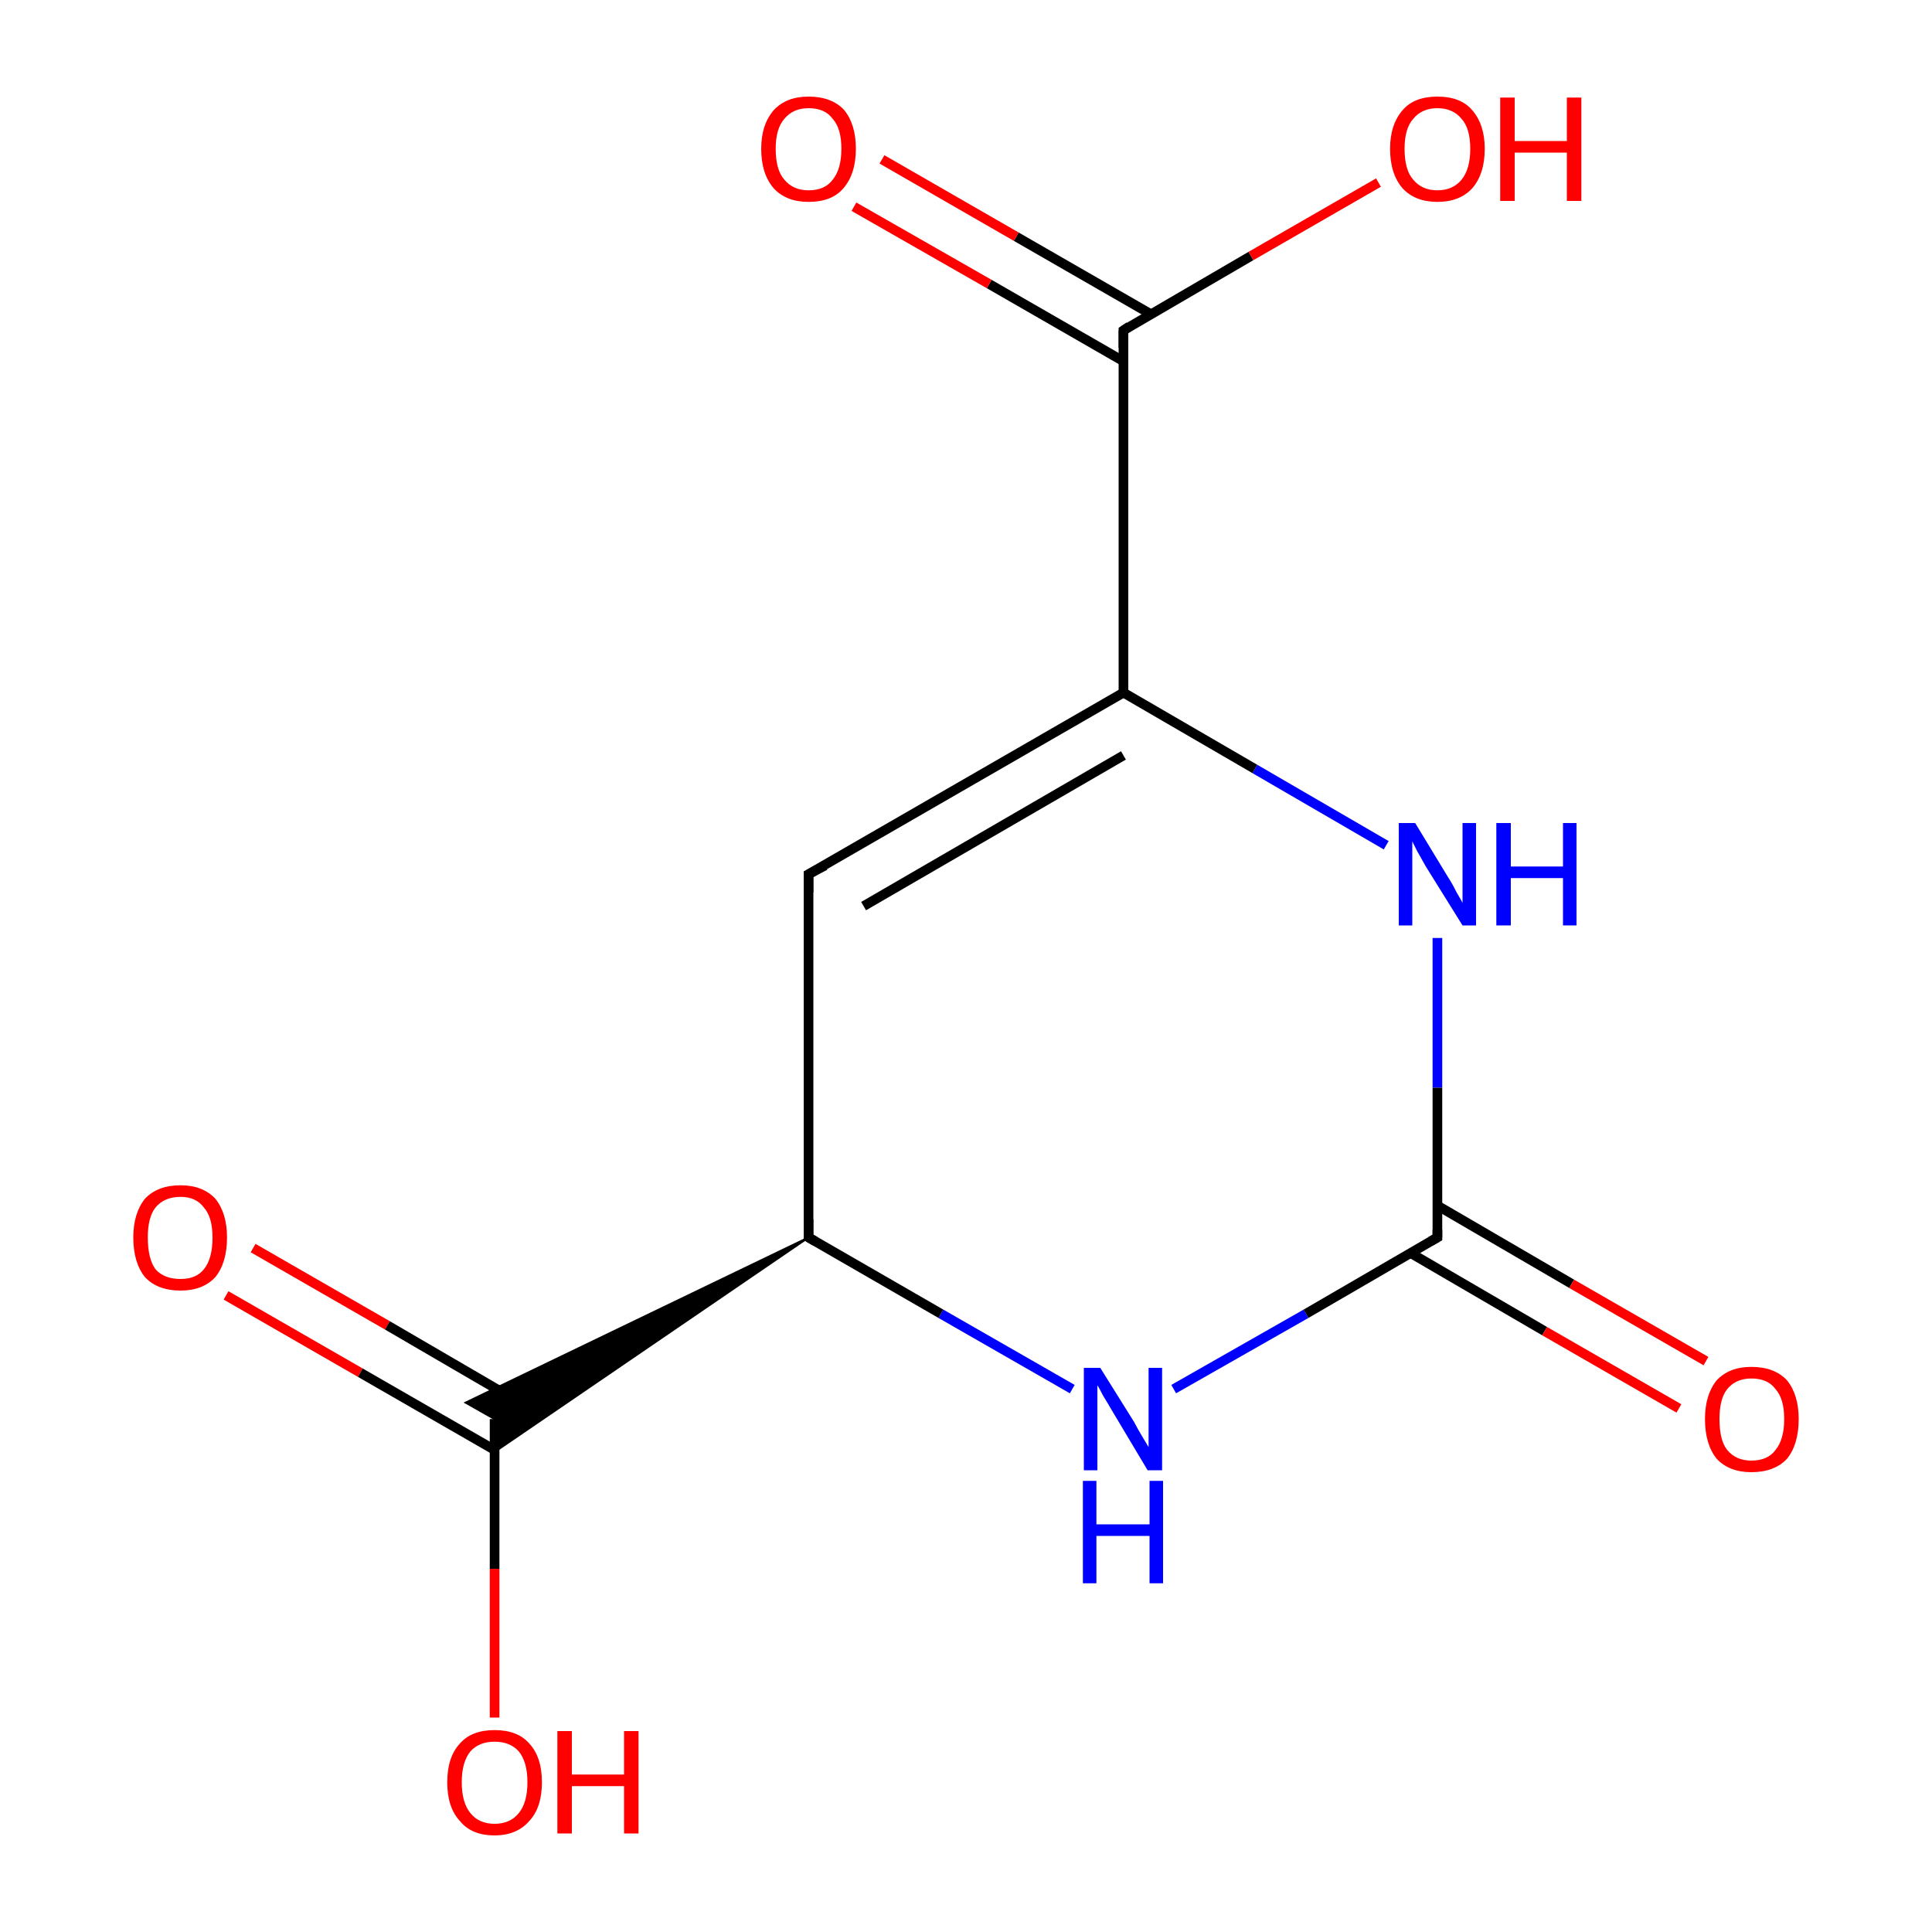 <?xml version='1.0' encoding='iso-8859-1'?>
<svg version='1.1' baseProfile='full'
              xmlns='http://www.w3.org/2000/svg'
                      xmlns:rdkit='http://www.rdkit.org/xml'
                      xmlns:xlink='http://www.w3.org/1999/xlink'
                  xml:space='preserve'
width='200px' height='200px' viewBox='0 0 200 200'>
<!-- END OF HEADER -->
<rect style='opacity:1.0;fill:#FFFFFF;stroke:none' width='200.0' height='200.0' x='0.0' y='0.0'> </rect>
<path class='bond-0 atom-0 atom-11' d='M 121.5,143.8 L 135.2,136.0' style='fill:none;fill-rule:evenodd;stroke:#0000FF;stroke-width:1.0px;stroke-linecap:butt;stroke-linejoin:miter;stroke-opacity:1' />
<path class='bond-0 atom-0 atom-11' d='M 135.2,136.0 L 148.8,128.1' style='fill:none;fill-rule:evenodd;stroke:#000000;stroke-width:1.0px;stroke-linecap:butt;stroke-linejoin:miter;stroke-opacity:1' />
<path class='bond-1 atom-0 atom-4' d='M 111.0,143.8 L 97.4,136.0' style='fill:none;fill-rule:evenodd;stroke:#0000FF;stroke-width:1.0px;stroke-linecap:butt;stroke-linejoin:miter;stroke-opacity:1' />
<path class='bond-1 atom-0 atom-4' d='M 97.4,136.0 L 83.7,128.1' style='fill:none;fill-rule:evenodd;stroke:#000000;stroke-width:1.0px;stroke-linecap:butt;stroke-linejoin:miter;stroke-opacity:1' />
<path class='bond-2 atom-1 atom-2' d='M 143.5,87.5 L 129.9,79.6' style='fill:none;fill-rule:evenodd;stroke:#0000FF;stroke-width:1.0px;stroke-linecap:butt;stroke-linejoin:miter;stroke-opacity:1' />
<path class='bond-2 atom-1 atom-2' d='M 129.9,79.6 L 116.3,71.7' style='fill:none;fill-rule:evenodd;stroke:#000000;stroke-width:1.0px;stroke-linecap:butt;stroke-linejoin:miter;stroke-opacity:1' />
<path class='bond-3 atom-1 atom-11' d='M 148.8,97.1 L 148.8,112.6' style='fill:none;fill-rule:evenodd;stroke:#0000FF;stroke-width:1.0px;stroke-linecap:butt;stroke-linejoin:miter;stroke-opacity:1' />
<path class='bond-3 atom-1 atom-11' d='M 148.8,112.6 L 148.8,128.1' style='fill:none;fill-rule:evenodd;stroke:#000000;stroke-width:1.0px;stroke-linecap:butt;stroke-linejoin:miter;stroke-opacity:1' />
<path class='bond-4 atom-2 atom-8' d='M 116.3,71.7 L 116.3,34.2' style='fill:none;fill-rule:evenodd;stroke:#000000;stroke-width:1.0px;stroke-linecap:butt;stroke-linejoin:miter;stroke-opacity:1' />
<path class='bond-5 atom-2 atom-3' d='M 116.3,71.7 L 83.7,90.5' style='fill:none;fill-rule:evenodd;stroke:#000000;stroke-width:1.0px;stroke-linecap:butt;stroke-linejoin:miter;stroke-opacity:1' />
<path class='bond-5 atom-2 atom-3' d='M 116.3,78.2 L 89.4,93.8' style='fill:none;fill-rule:evenodd;stroke:#000000;stroke-width:1.0px;stroke-linecap:butt;stroke-linejoin:miter;stroke-opacity:1' />
<path class='bond-6 atom-3 atom-4' d='M 83.7,90.5 L 83.7,128.1' style='fill:none;fill-rule:evenodd;stroke:#000000;stroke-width:1.0px;stroke-linecap:butt;stroke-linejoin:miter;stroke-opacity:1' />
<path class='bond-7 atom-4 atom-6' d='M 83.7,128.1 L 51.2,150.3 L 51.2,146.9 Z' style='fill:#000000;fill-rule:evenodd;fill-opacity:1;stroke:#000000;stroke-width:0.2px;stroke-linecap:butt;stroke-linejoin:miter;stroke-opacity:1;' />
<path class='bond-7 atom-4 atom-6' d='M 83.7,128.1 L 51.2,146.9 L 48.2,145.2 Z' style='fill:#000000;fill-rule:evenodd;fill-opacity:1;stroke:#000000;stroke-width:0.2px;stroke-linecap:butt;stroke-linejoin:miter;stroke-opacity:1;' />
<path class='bond-8 atom-5 atom-6' d='M 26.2,129.2 L 40.1,137.2' style='fill:none;fill-rule:evenodd;stroke:#FF0000;stroke-width:1.0px;stroke-linecap:butt;stroke-linejoin:miter;stroke-opacity:1' />
<path class='bond-8 atom-5 atom-6' d='M 40.1,137.2 L 54.0,145.3' style='fill:none;fill-rule:evenodd;stroke:#000000;stroke-width:1.0px;stroke-linecap:butt;stroke-linejoin:miter;stroke-opacity:1' />
<path class='bond-8 atom-5 atom-6' d='M 23.4,134.1 L 37.3,142.1' style='fill:none;fill-rule:evenodd;stroke:#FF0000;stroke-width:1.0px;stroke-linecap:butt;stroke-linejoin:miter;stroke-opacity:1' />
<path class='bond-8 atom-5 atom-6' d='M 37.3,142.1 L 51.2,150.1' style='fill:none;fill-rule:evenodd;stroke:#000000;stroke-width:1.0px;stroke-linecap:butt;stroke-linejoin:miter;stroke-opacity:1' />
<path class='bond-9 atom-6 atom-7' d='M 51.2,146.9 L 51.2,162.4' style='fill:none;fill-rule:evenodd;stroke:#000000;stroke-width:1.0px;stroke-linecap:butt;stroke-linejoin:miter;stroke-opacity:1' />
<path class='bond-9 atom-6 atom-7' d='M 51.2,162.4 L 51.2,177.8' style='fill:none;fill-rule:evenodd;stroke:#FF0000;stroke-width:1.0px;stroke-linecap:butt;stroke-linejoin:miter;stroke-opacity:1' />
<path class='bond-10 atom-8 atom-10' d='M 119.1,32.5 L 105.2,24.5' style='fill:none;fill-rule:evenodd;stroke:#000000;stroke-width:1.0px;stroke-linecap:butt;stroke-linejoin:miter;stroke-opacity:1' />
<path class='bond-10 atom-8 atom-10' d='M 105.2,24.5 L 91.3,16.5' style='fill:none;fill-rule:evenodd;stroke:#FF0000;stroke-width:1.0px;stroke-linecap:butt;stroke-linejoin:miter;stroke-opacity:1' />
<path class='bond-10 atom-8 atom-10' d='M 116.3,37.4 L 102.4,29.4' style='fill:none;fill-rule:evenodd;stroke:#000000;stroke-width:1.0px;stroke-linecap:butt;stroke-linejoin:miter;stroke-opacity:1' />
<path class='bond-10 atom-8 atom-10' d='M 102.4,29.4 L 88.4,21.4' style='fill:none;fill-rule:evenodd;stroke:#FF0000;stroke-width:1.0px;stroke-linecap:butt;stroke-linejoin:miter;stroke-opacity:1' />
<path class='bond-11 atom-8 atom-9' d='M 116.3,34.2 L 129.5,26.5' style='fill:none;fill-rule:evenodd;stroke:#000000;stroke-width:1.0px;stroke-linecap:butt;stroke-linejoin:miter;stroke-opacity:1' />
<path class='bond-11 atom-8 atom-9' d='M 129.5,26.5 L 142.7,18.9' style='fill:none;fill-rule:evenodd;stroke:#FF0000;stroke-width:1.0px;stroke-linecap:butt;stroke-linejoin:miter;stroke-opacity:1' />
<path class='bond-12 atom-11 atom-12' d='M 146.0,129.7 L 159.9,137.8' style='fill:none;fill-rule:evenodd;stroke:#000000;stroke-width:1.0px;stroke-linecap:butt;stroke-linejoin:miter;stroke-opacity:1' />
<path class='bond-12 atom-11 atom-12' d='M 159.9,137.8 L 173.8,145.8' style='fill:none;fill-rule:evenodd;stroke:#FF0000;stroke-width:1.0px;stroke-linecap:butt;stroke-linejoin:miter;stroke-opacity:1' />
<path class='bond-12 atom-11 atom-12' d='M 148.8,124.8 L 162.7,132.9' style='fill:none;fill-rule:evenodd;stroke:#000000;stroke-width:1.0px;stroke-linecap:butt;stroke-linejoin:miter;stroke-opacity:1' />
<path class='bond-12 atom-11 atom-12' d='M 162.7,132.9 L 176.6,140.9' style='fill:none;fill-rule:evenodd;stroke:#FF0000;stroke-width:1.0px;stroke-linecap:butt;stroke-linejoin:miter;stroke-opacity:1' />
<path d='M 85.4,89.6 L 83.7,90.5 L 83.7,92.4' style='fill:none;stroke:#000000;stroke-width:1.0px;stroke-linecap:butt;stroke-linejoin:miter;stroke-opacity:1;' />
<path d='M 84.4,128.5 L 83.7,128.1 L 83.7,126.2' style='fill:none;stroke:#000000;stroke-width:1.0px;stroke-linecap:butt;stroke-linejoin:miter;stroke-opacity:1;' />
<path d='M 116.3,36.0 L 116.3,34.2 L 116.9,33.8' style='fill:none;stroke:#000000;stroke-width:1.0px;stroke-linecap:butt;stroke-linejoin:miter;stroke-opacity:1;' />
<path d='M 148.1,128.5 L 148.8,128.1 L 148.8,127.3' style='fill:none;stroke:#000000;stroke-width:1.0px;stroke-linecap:butt;stroke-linejoin:miter;stroke-opacity:1;' />
<path class='atom-0' d='M 113.9 141.6
L 117.4 147.2
Q 117.7 147.8, 118.3 148.8
Q 118.9 149.8, 118.9 149.8
L 118.9 141.6
L 120.3 141.6
L 120.3 152.2
L 118.8 152.2
L 115.1 146.0
Q 114.7 145.3, 114.2 144.5
Q 113.8 143.7, 113.6 143.4
L 113.6 152.2
L 112.2 152.2
L 112.2 141.6
L 113.9 141.6
' fill='#0000FF'/>
<path class='atom-0' d='M 112.1 153.3
L 113.5 153.3
L 113.5 157.8
L 119.0 157.8
L 119.0 153.3
L 120.4 153.3
L 120.4 163.9
L 119.0 163.9
L 119.0 159.0
L 113.5 159.0
L 113.5 163.9
L 112.1 163.9
L 112.1 153.3
' fill='#0000FF'/>
<path class='atom-1' d='M 146.5 85.2
L 149.9 90.8
Q 150.3 91.4, 150.8 92.4
Q 151.4 93.4, 151.4 93.5
L 151.4 85.2
L 152.8 85.2
L 152.8 95.8
L 151.4 95.8
L 147.6 89.7
Q 147.2 89.0, 146.7 88.1
Q 146.3 87.3, 146.2 87.1
L 146.2 95.8
L 144.8 95.8
L 144.8 85.2
L 146.5 85.2
' fill='#0000FF'/>
<path class='atom-1' d='M 154.9 85.2
L 156.4 85.2
L 156.4 89.7
L 161.8 89.7
L 161.8 85.2
L 163.2 85.2
L 163.2 95.8
L 161.8 95.8
L 161.8 90.9
L 156.4 90.9
L 156.4 95.8
L 154.9 95.8
L 154.9 85.2
' fill='#0000FF'/>
<path class='atom-5' d='M 13.8 128.1
Q 13.8 125.6, 15.0 124.1
Q 16.3 122.7, 18.7 122.7
Q 21.0 122.7, 22.3 124.1
Q 23.5 125.6, 23.5 128.1
Q 23.5 130.7, 22.3 132.2
Q 21.0 133.6, 18.7 133.6
Q 16.3 133.6, 15.0 132.2
Q 13.8 130.7, 13.8 128.1
M 18.7 132.4
Q 20.3 132.4, 21.1 131.4
Q 22.0 130.3, 22.0 128.1
Q 22.0 126.0, 21.1 125.0
Q 20.3 123.9, 18.7 123.9
Q 17.0 123.9, 16.1 125.0
Q 15.3 126.0, 15.3 128.1
Q 15.3 130.3, 16.1 131.4
Q 17.0 132.4, 18.7 132.4
' fill='#FF0000'/>
<path class='atom-7' d='M 46.3 184.5
Q 46.3 181.9, 47.6 180.5
Q 48.8 179.1, 51.2 179.1
Q 53.6 179.1, 54.8 180.5
Q 56.1 181.9, 56.1 184.5
Q 56.1 187.1, 54.8 188.5
Q 53.5 190.0, 51.2 190.0
Q 48.8 190.0, 47.6 188.5
Q 46.3 187.1, 46.3 184.5
M 51.2 188.8
Q 52.8 188.8, 53.7 187.7
Q 54.6 186.6, 54.6 184.5
Q 54.6 182.4, 53.7 181.3
Q 52.8 180.3, 51.2 180.3
Q 49.6 180.3, 48.7 181.3
Q 47.8 182.4, 47.8 184.5
Q 47.8 186.6, 48.7 187.7
Q 49.6 188.8, 51.2 188.8
' fill='#FF0000'/>
<path class='atom-7' d='M 57.7 179.2
L 59.2 179.2
L 59.2 183.7
L 64.6 183.7
L 64.6 179.2
L 66.1 179.2
L 66.1 189.8
L 64.6 189.8
L 64.6 184.9
L 59.2 184.9
L 59.2 189.8
L 57.7 189.8
L 57.7 179.2
' fill='#FF0000'/>
<path class='atom-9' d='M 143.9 15.4
Q 143.9 12.9, 145.2 11.4
Q 146.4 10.0, 148.8 10.0
Q 151.2 10.0, 152.4 11.4
Q 153.7 12.9, 153.7 15.4
Q 153.7 18.0, 152.4 19.5
Q 151.1 20.9, 148.8 20.9
Q 146.5 20.9, 145.2 19.5
Q 143.9 18.0, 143.9 15.4
M 148.8 19.7
Q 150.4 19.7, 151.3 18.6
Q 152.2 17.5, 152.2 15.4
Q 152.2 13.3, 151.3 12.3
Q 150.4 11.2, 148.8 11.2
Q 147.2 11.2, 146.3 12.3
Q 145.4 13.3, 145.4 15.4
Q 145.4 17.6, 146.3 18.6
Q 147.2 19.7, 148.8 19.7
' fill='#FF0000'/>
<path class='atom-9' d='M 155.3 10.1
L 156.8 10.1
L 156.8 14.6
L 162.2 14.6
L 162.2 10.1
L 163.7 10.1
L 163.7 20.8
L 162.2 20.8
L 162.2 15.8
L 156.8 15.8
L 156.8 20.8
L 155.3 20.8
L 155.3 10.1
' fill='#FF0000'/>
<path class='atom-10' d='M 78.8 15.4
Q 78.8 12.9, 80.1 11.4
Q 81.4 10.0, 83.7 10.0
Q 86.1 10.0, 87.4 11.4
Q 88.6 12.9, 88.6 15.4
Q 88.6 18.0, 87.3 19.5
Q 86.1 20.9, 83.7 20.9
Q 81.4 20.9, 80.1 19.5
Q 78.8 18.0, 78.8 15.4
M 83.7 19.7
Q 85.4 19.7, 86.2 18.6
Q 87.1 17.5, 87.1 15.4
Q 87.1 13.3, 86.2 12.3
Q 85.4 11.2, 83.7 11.2
Q 82.1 11.2, 81.2 12.3
Q 80.3 13.3, 80.3 15.4
Q 80.3 17.6, 81.2 18.6
Q 82.1 19.7, 83.7 19.7
' fill='#FF0000'/>
<path class='atom-12' d='M 176.5 146.9
Q 176.5 144.4, 177.7 142.9
Q 179.0 141.5, 181.3 141.5
Q 183.7 141.5, 185.0 142.9
Q 186.2 144.4, 186.2 146.9
Q 186.2 149.5, 185.0 151.0
Q 183.7 152.4, 181.3 152.4
Q 179.0 152.4, 177.7 151.0
Q 176.5 149.5, 176.5 146.9
M 181.3 151.2
Q 183.0 151.2, 183.8 150.1
Q 184.7 149.0, 184.7 146.9
Q 184.7 144.8, 183.8 143.8
Q 183.0 142.7, 181.3 142.7
Q 179.7 142.7, 178.8 143.8
Q 178.0 144.8, 178.0 146.9
Q 178.0 149.1, 178.8 150.1
Q 179.7 151.2, 181.3 151.2
' fill='#FF0000'/>
</svg>
